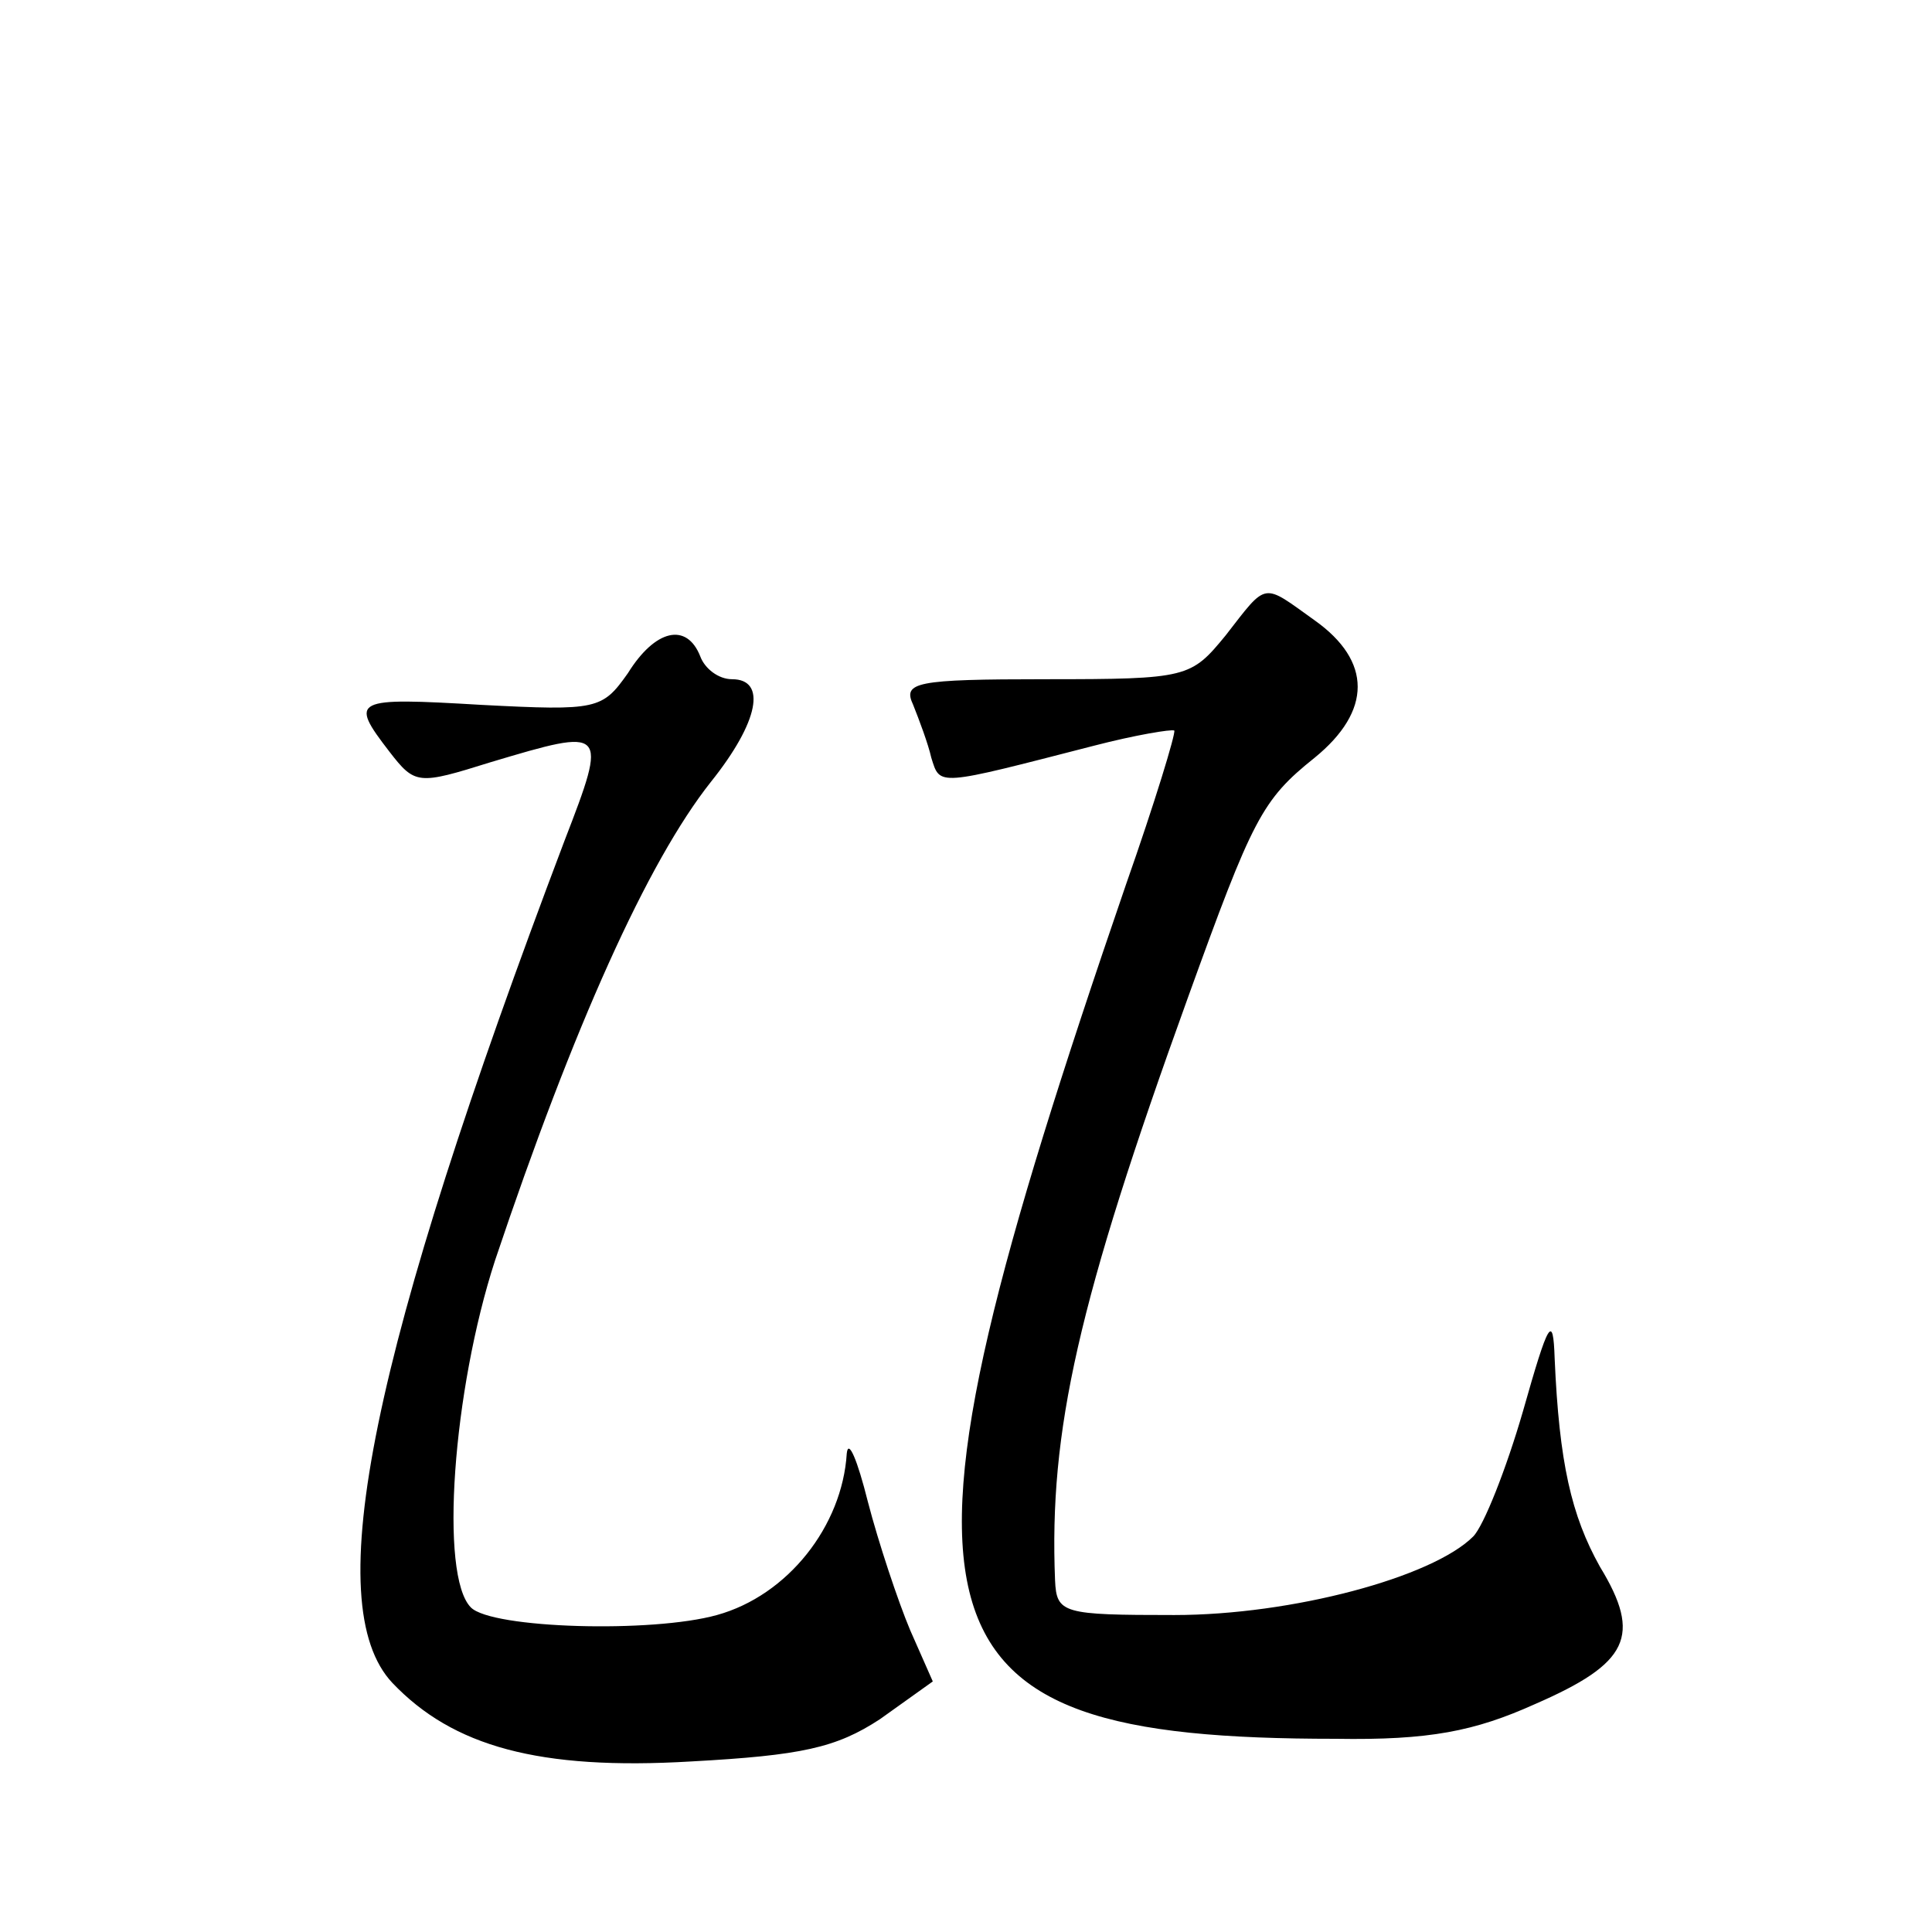 <?xml version="1.0" standalone="no"?>
<!DOCTYPE svg PUBLIC "-//W3C//DTD SVG 20010904//EN"
 "http://www.w3.org/TR/2001/REC-SVG-20010904/DTD/svg10.dtd">
<svg version="1.0" xmlns="http://www.w3.org/2000/svg"
 width="128pt" height="128pt" viewBox="0 0 128 128"
 preserveAspectRatio="xMidYMid meet">
<g transform="translate(0,128) scale(0.1,-0.1)"
fill="#0" stroke="none">
<path d="M812 859 c-23 -28 -25 -29 -119 -29 -87 0 -95 -2 -88 -17 4 -10 10 -26
12 -35 6 -19 3 -19 108 8 27 7 51 11 53 10 1 -2 -13 -48 -32 -102 -170 -495 -153
-566 139 -566 62 -1 92 5 132 23 62 27 71 45 43 91 -19 34 -27 69 -30 138 -1 30
-4 25 -21 -35 -11 -38 -26 -76 -33 -83 -27 -27 -120 -52 -198 -52 -74 0 -78 1 -79
23 -4 99 15 184 88 386 43 119 49 131 84 159 38 31 38 64 0 91 -35 25 -31 26 -59
-10z M416 834 c-17 -24 -20 -25 -97 -21 -85 5 -88 4 -61 -31 17 -22 19 -22 67 -7
77 23 78 23 49 -52 -128 -338 -163 -506 -114 -558 40 -42 97 -58 198 -52 73 4 96
9 125 28 l35 25 -15 34 c-8 19 -21 58 -28 85 -7 28 -13 42 -14 32 -3 -48 -39 -94
-86 -107 -43 -12 -149 -9 -163 5 -21 21 -12 144 16 230 52 155 101 264 143 317
32 40 37 68 14 68 -9 0 -18 7 -21 15 -9 23 -30 18 -48 -11z"/>
</g>
</svg>
